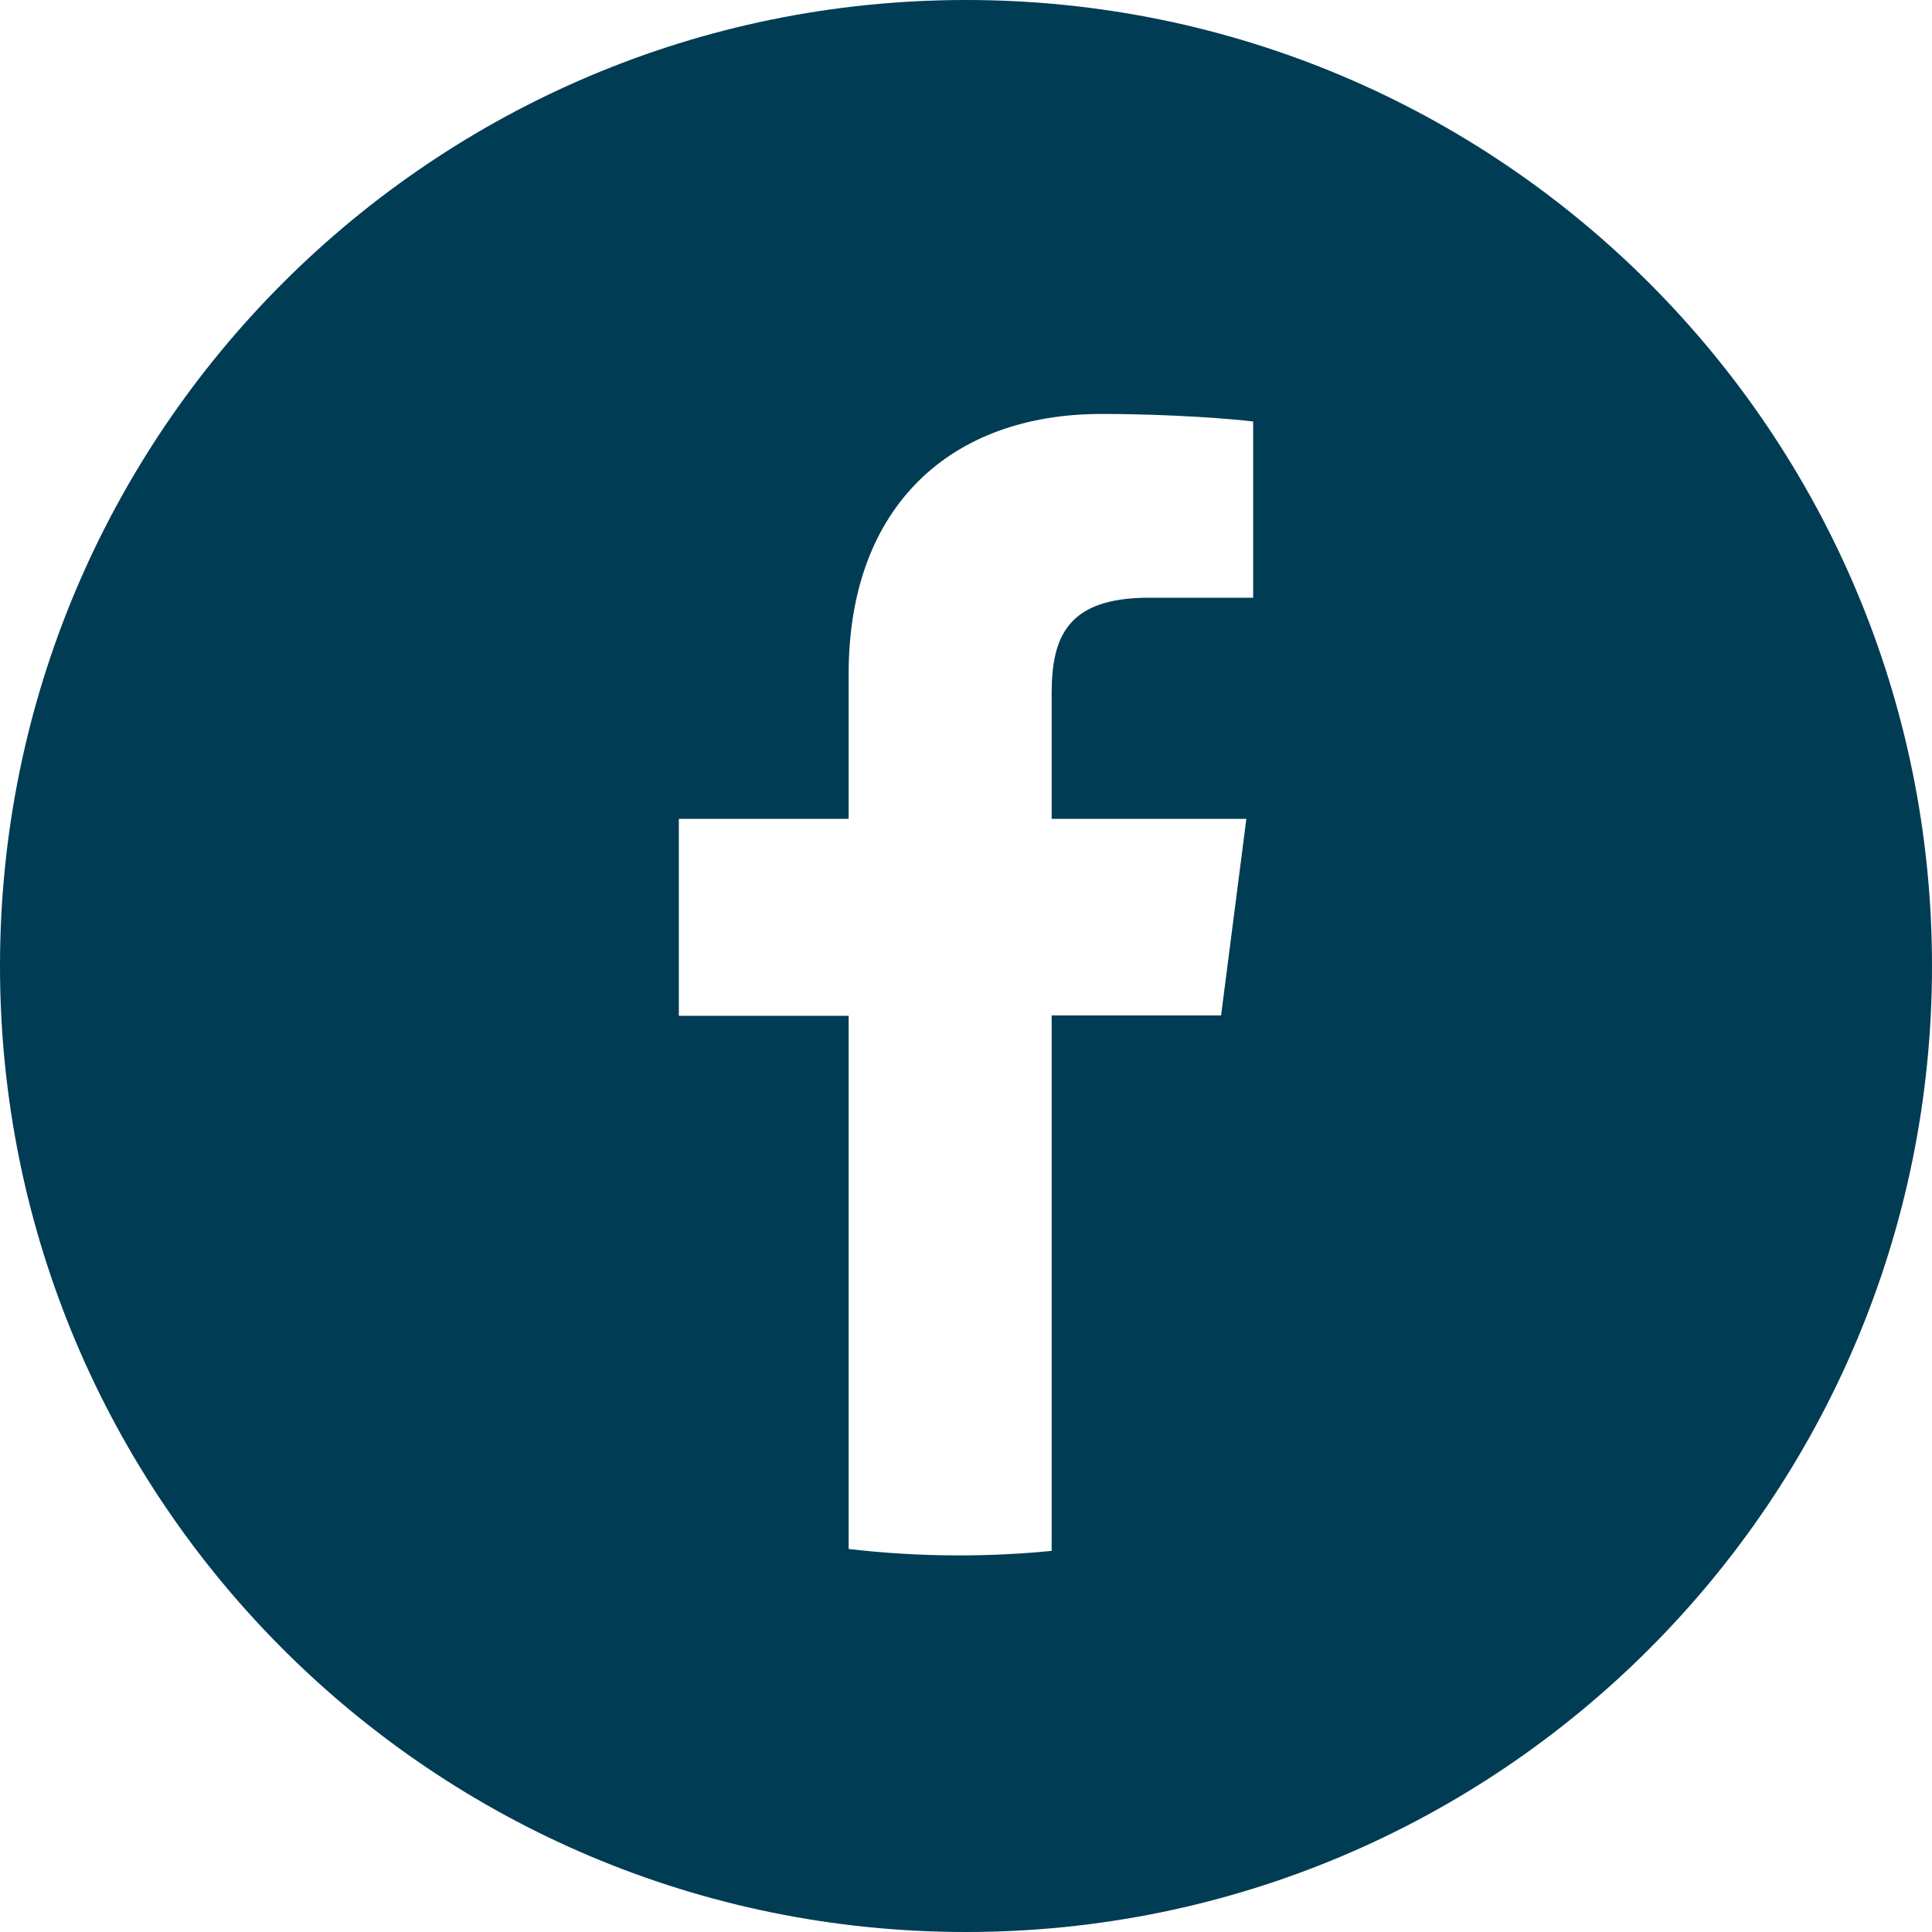 <?xml version="1.0" encoding="utf-8"?>
<!-- Generator: Adobe Illustrator 25.2.1, SVG Export Plug-In . SVG Version: 6.00 Build 0)  -->
<svg version="1.1" id="Layer_1" xmlns="http://www.w3.org/2000/svg" xmlns:xlink="http://www.w3.org/1999/xlink" x="0px" y="0px"
	 viewBox="0 0 512 512" style="enable-background:new 0 0 512 512;" xml:space="preserve">
<style type="text/css">
	.st0{fill:#003C54;}
</style>
<path class="st0" d="M256,0C114.6,0,0,114.6,0,256s114.6,256,256,256s256-114.6,256-256S397.4,0,256,0z M332.1,158.4l-27.6,0
	c-21.6,0-25.8,10.3-25.8,25.4V217h51.6l-6.7,52.1h-44.9v141.9c-8.1,0.8-16.3,1.2-24.7,1.2c-9.9,0-19.6-0.6-29.1-1.7V269.2h-45V217
	h45v-38.4c0-44.6,27.2-68.9,67-68.9c19.1,0,35.4,1.4,40.2,2V158.4z"/>
</svg>
